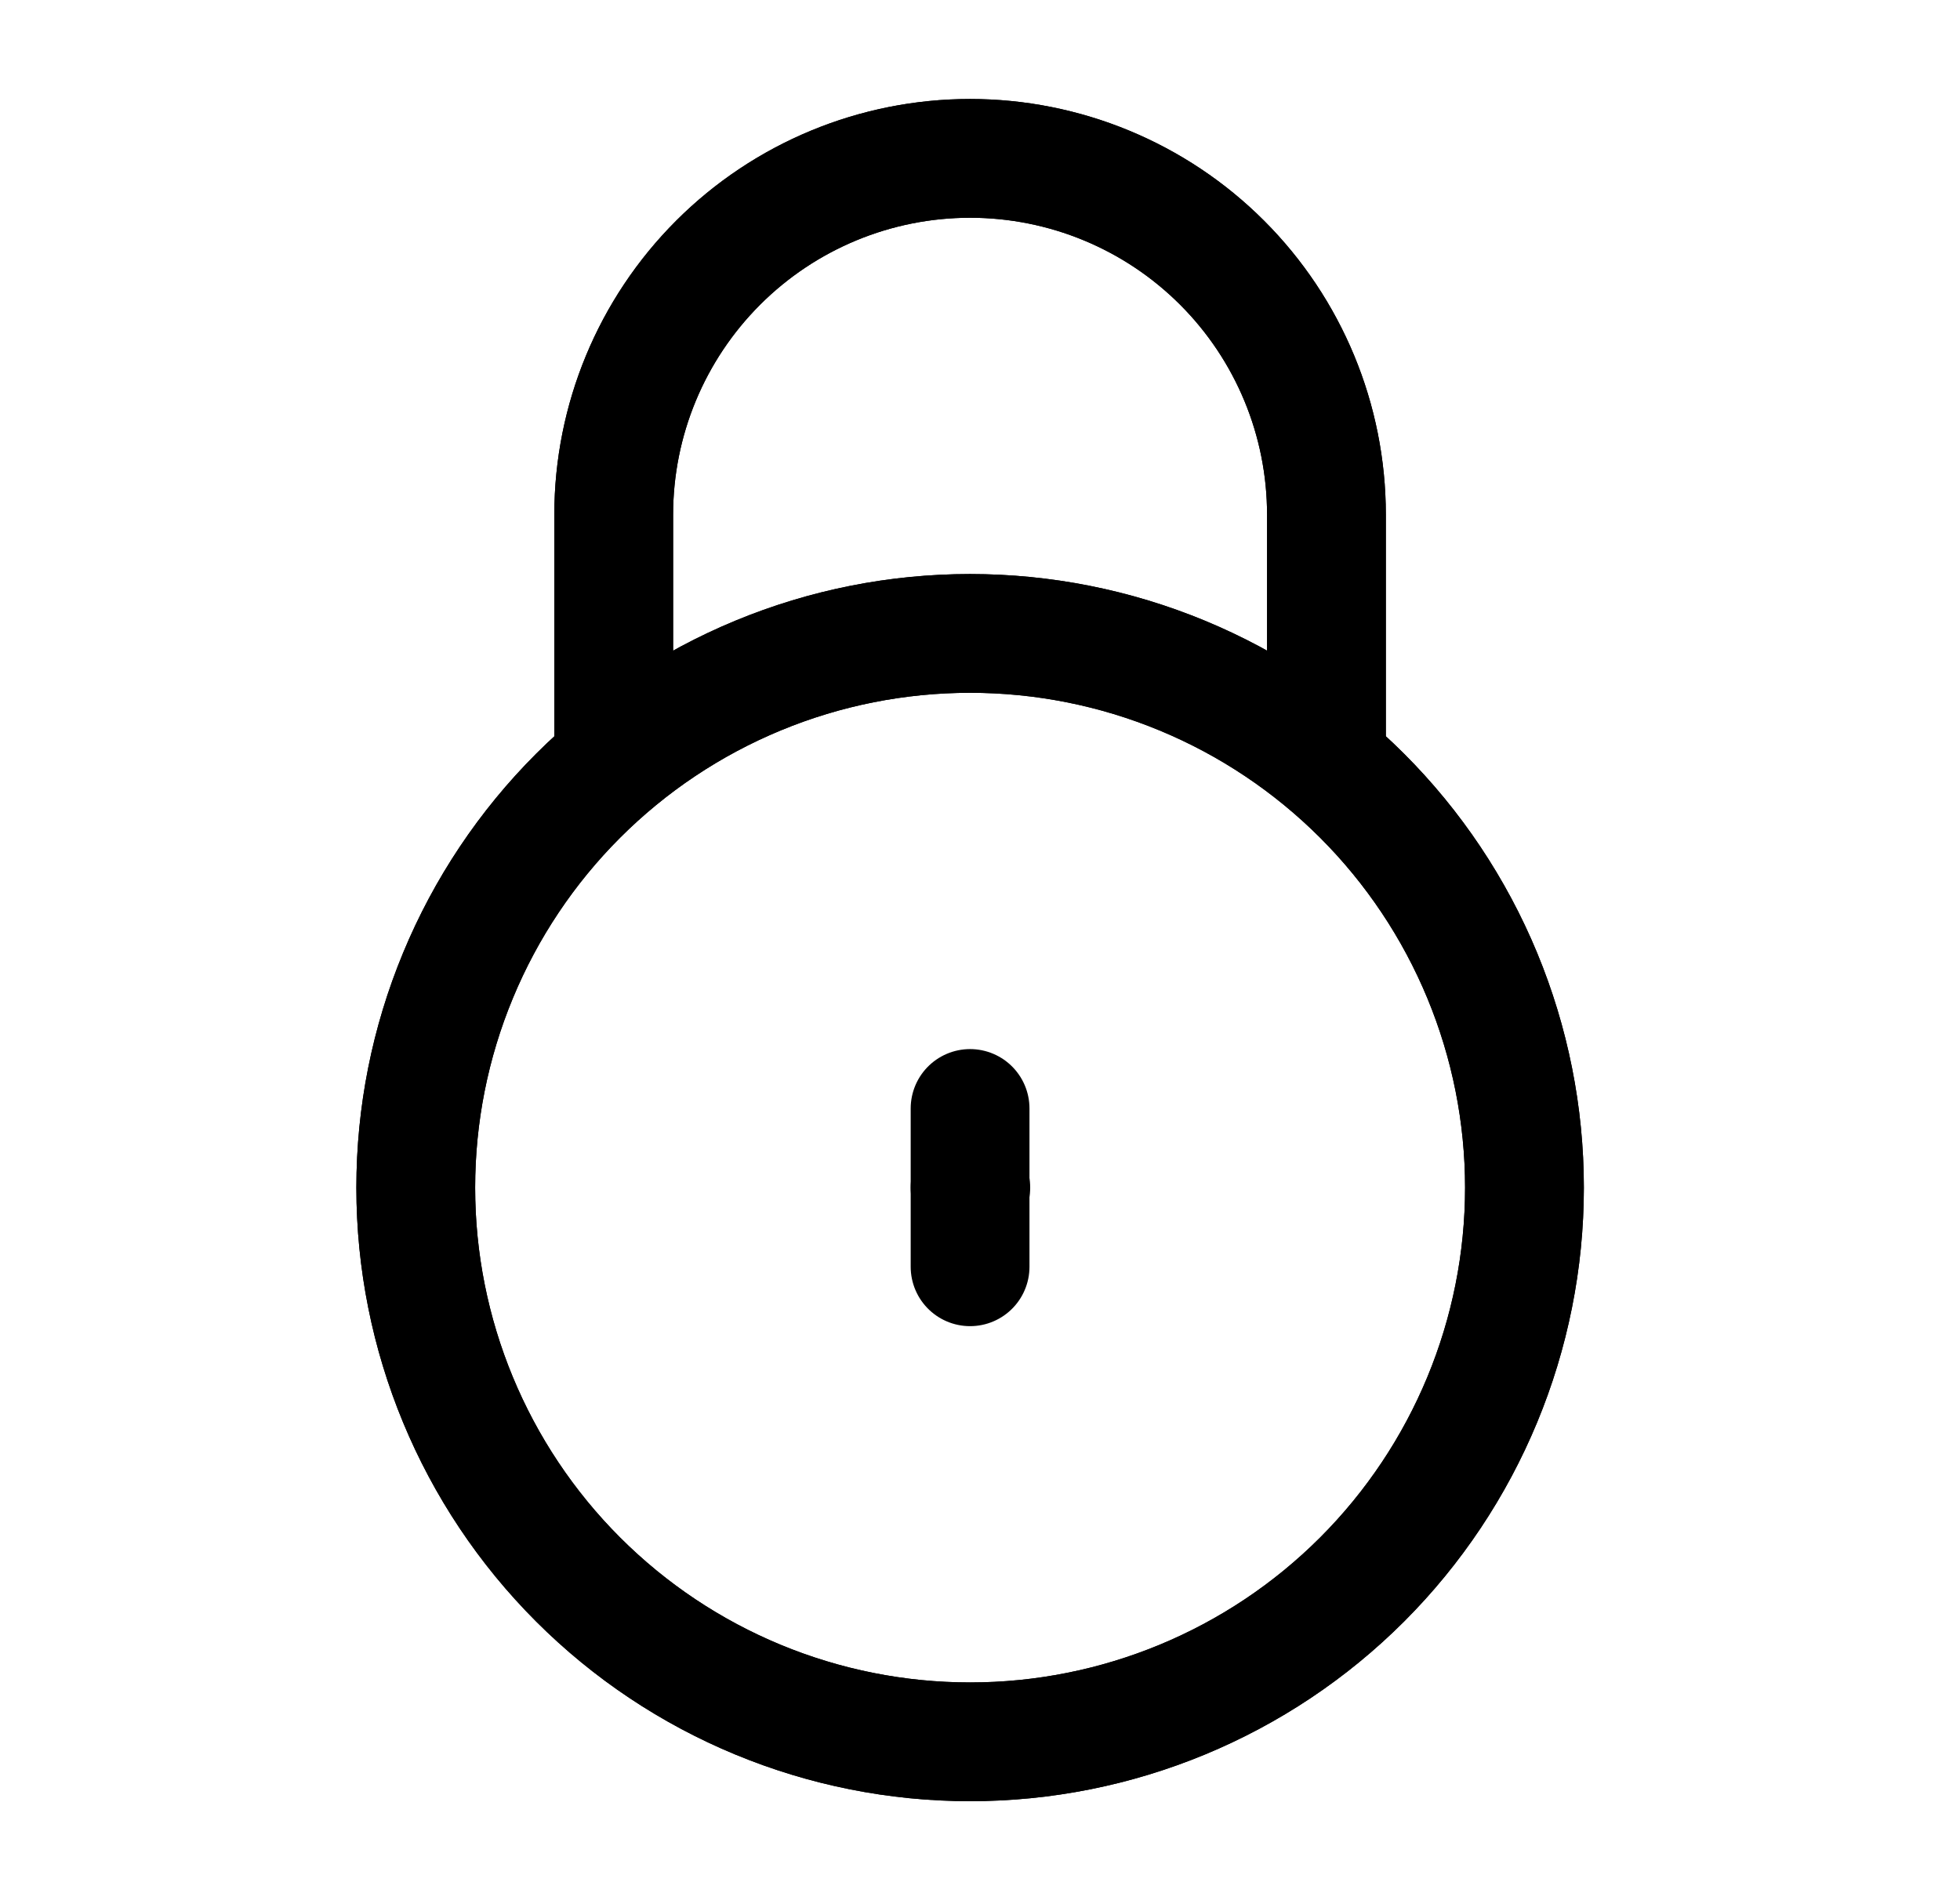 <svg width="33" height="32" viewBox="0 0 33 32" fill="none" xmlns="http://www.w3.org/2000/svg"><path d="M7 20C7 18.774 7.241 17.561 7.711 16.428C8.18 15.296 8.867 14.267 9.734 13.4C10.6 12.534 11.629 11.846 12.762 11.377C13.894 10.908 15.108 10.667 16.333 10.667C17.559 10.667 18.773 10.908 19.905 11.377C21.038 11.846 22.066 12.534 22.933 13.4C23.8 14.267 24.487 15.296 24.956 16.428C25.425 17.561 25.667 18.774 25.667 20C25.667 22.475 24.683 24.849 22.933 26.6C21.183 28.35 18.809 29.333 16.333 29.333C13.858 29.333 11.484 28.35 9.734 26.6C7.983 24.849 7 22.475 7 20Z" stroke="black" stroke-width="2" stroke-linecap="round" stroke-linejoin="round"/><path d="M22.333 12.667V8.667C22.333 7.075 21.701 5.549 20.576 4.424C19.451 3.299 17.925 2.667 16.333 2.667C14.742 2.667 13.216 3.299 12.091 4.424C10.966 5.549 10.333 7.075 10.333 8.667V12.667M16.333 20H16.345" stroke="black" stroke-width="2" stroke-linecap="round" stroke-linejoin="round"/><path d="M16.333 21.333V18.667M7 20C7 18.774 7.241 17.561 7.711 16.428C8.18 15.296 8.867 14.267 9.734 13.4C10.6 12.534 11.629 11.846 12.762 11.377C13.894 10.908 15.108 10.667 16.333 10.667C17.559 10.667 18.773 10.908 19.905 11.377C21.038 11.846 22.066 12.534 22.933 13.4C23.8 14.267 24.487 15.296 24.956 16.428C25.425 17.561 25.667 18.774 25.667 20C25.667 22.475 24.683 24.849 22.933 26.6C21.183 28.35 18.809 29.333 16.333 29.333C13.858 29.333 11.484 28.35 9.734 26.6C7.983 24.849 7 22.475 7 20Z" stroke="black" stroke-width="2" stroke-linecap="round" stroke-linejoin="round"/><path d="M22.333 12.667V8.667C22.333 7.075 21.701 5.549 20.576 4.424C19.451 3.299 17.925 2.667 16.333 2.667C14.742 2.667 13.216 3.299 12.091 4.424C10.966 5.549 10.333 7.075 10.333 8.667V12.667" stroke="black" stroke-width="2" stroke-linecap="round" stroke-linejoin="round"/></svg>